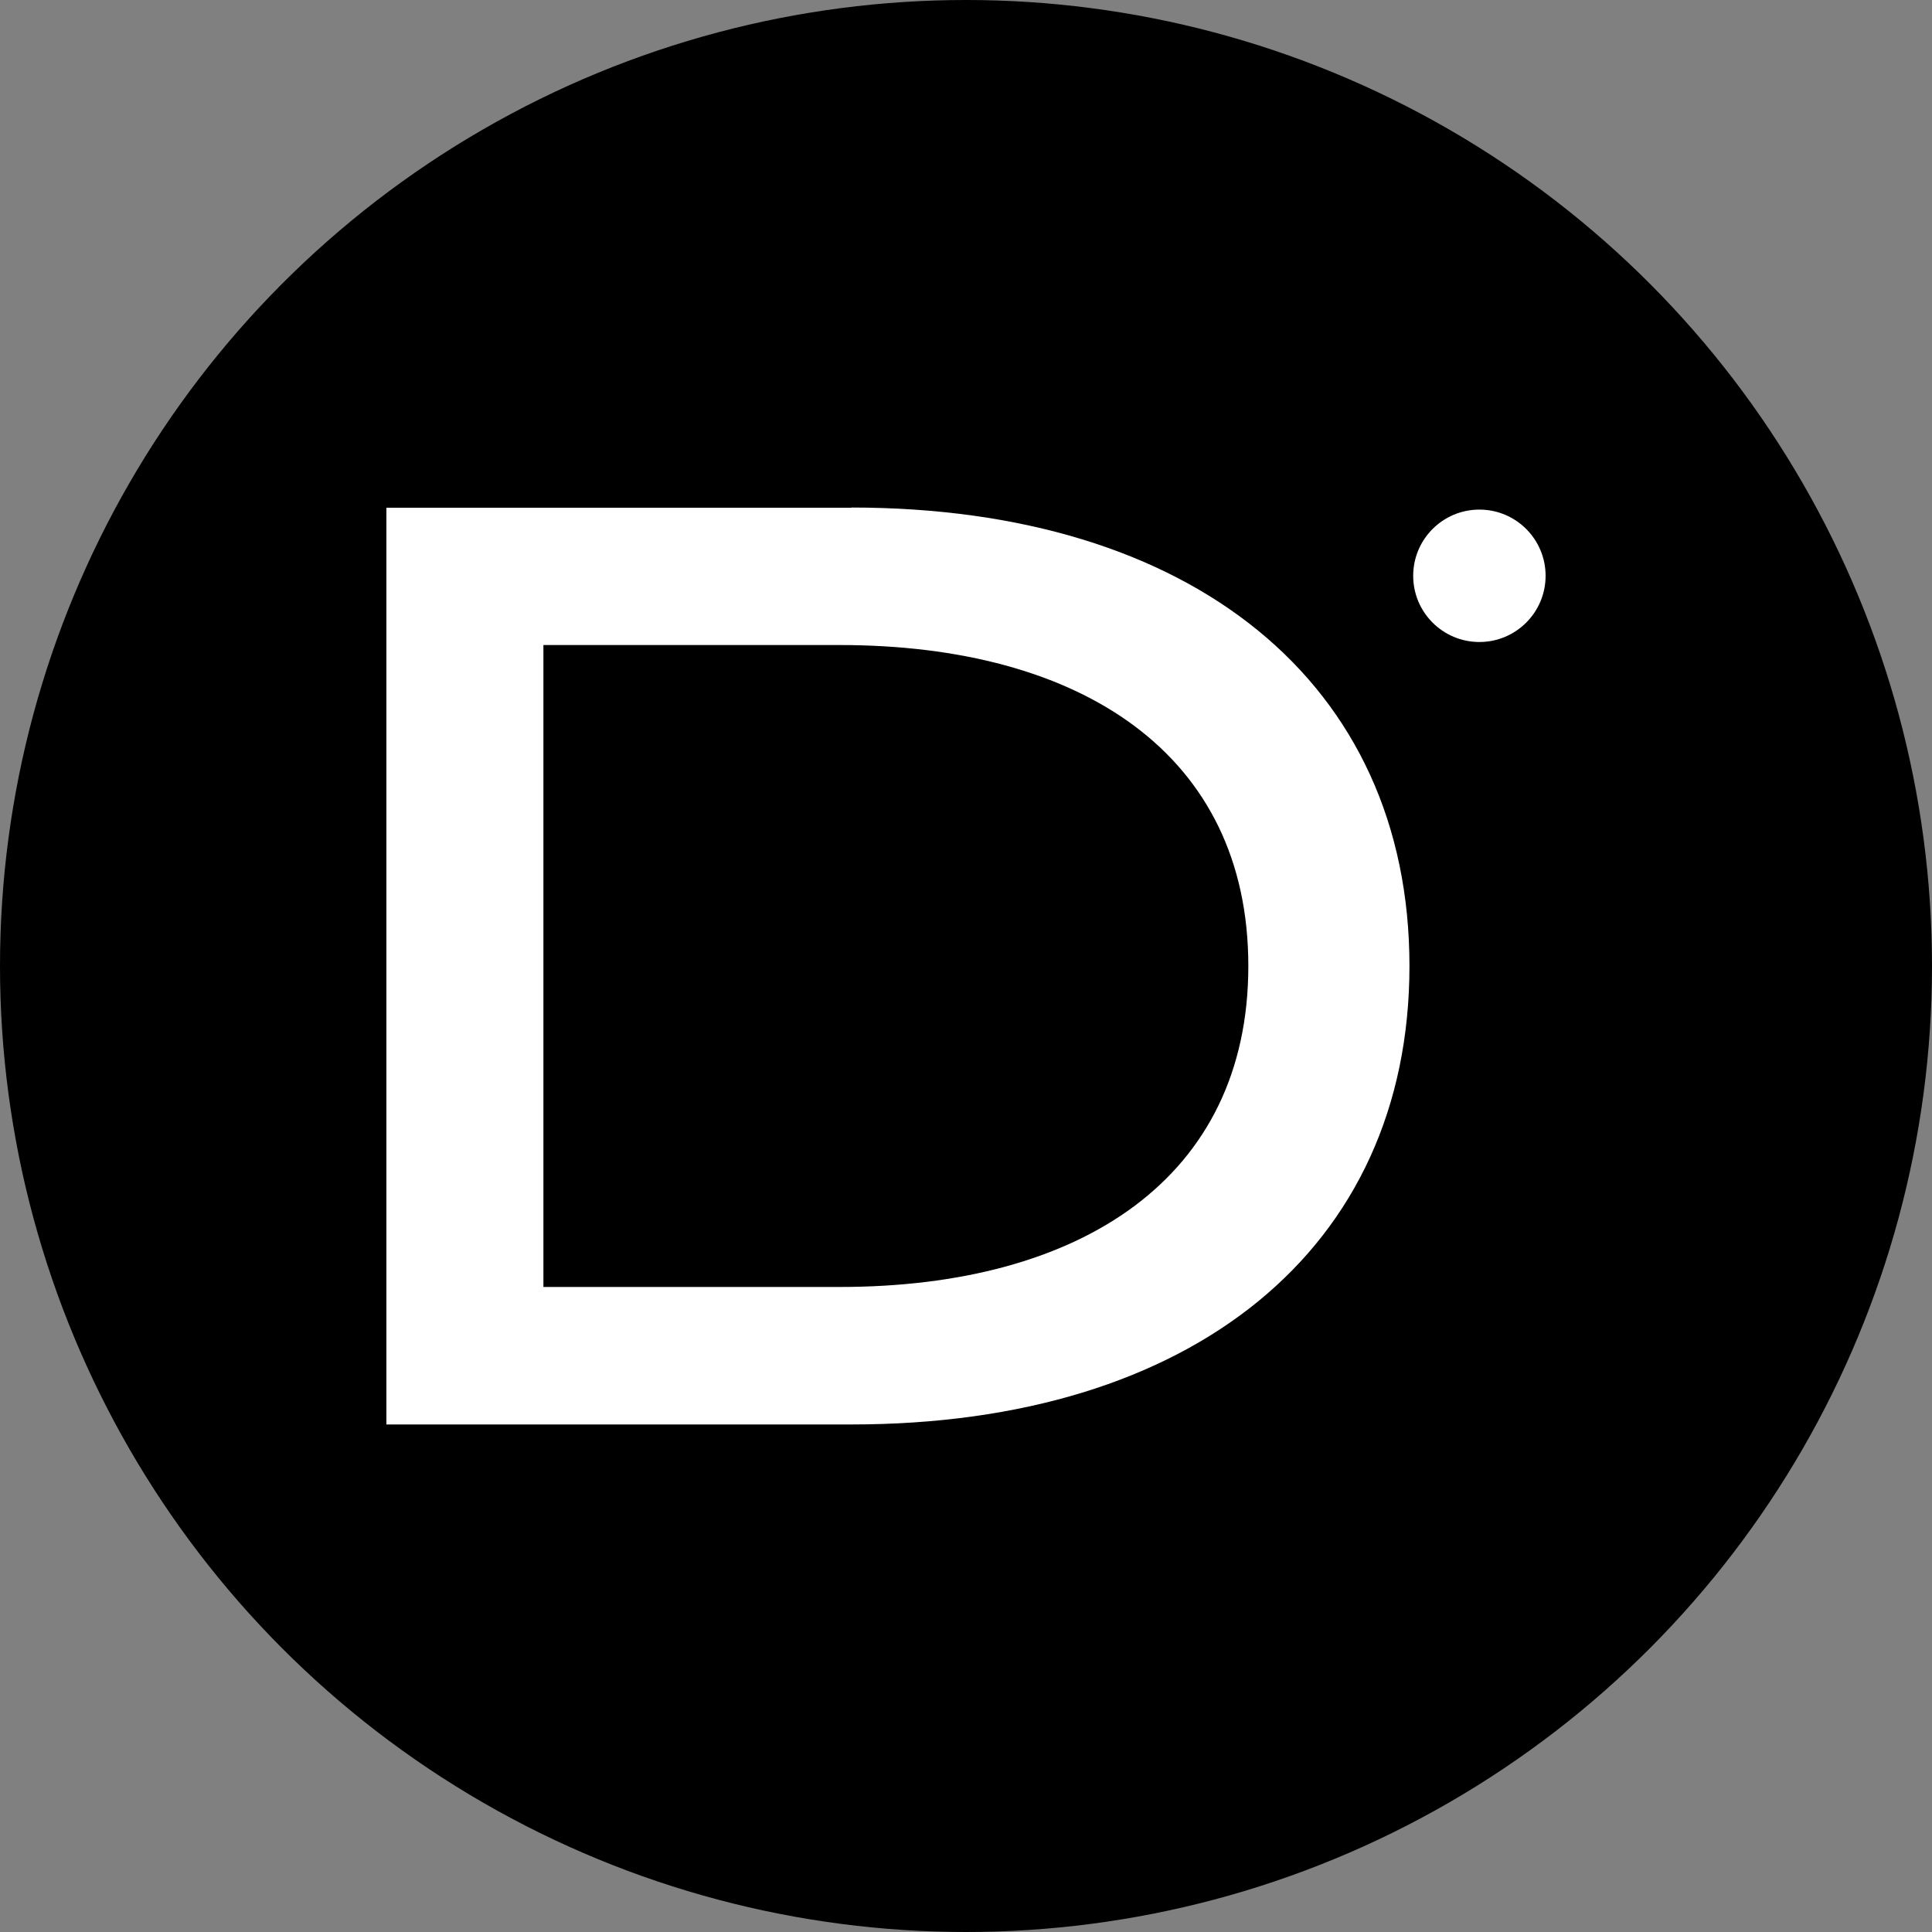 <?xml version='1.0' encoding='utf-8'?>
<svg xmlns="http://www.w3.org/2000/svg" id="Layer_1" data-name="Layer 1" viewBox="0 0 300 300" width="300" height="300"><rect x="0" y="0" width="300" height="300" fill="#808080" stroke="none"/><defs><clipPath id="bz_circular_clip"><circle cx="150.0" cy="150.0" r="150.0" /></clipPath></defs><g clip-path="url(#bz_circular_clip)"><rect x="-1.5" y="-1.5" width="303" height="303" /><path d="M130.38,199.84h-46V100.16h46c37.43,0,63.46,16.89,63.46,49.84S167.81,199.84,130.38,199.84Zm1.83-121H60V221.19h72.21c52.89,0,86.65-27.25,86.65-71.19S185.1,78.81,132.21,78.81Z" fill="#fff" /><circle cx="229.72" cy="89.41" r="10.28" fill="#fff" /></g></svg>